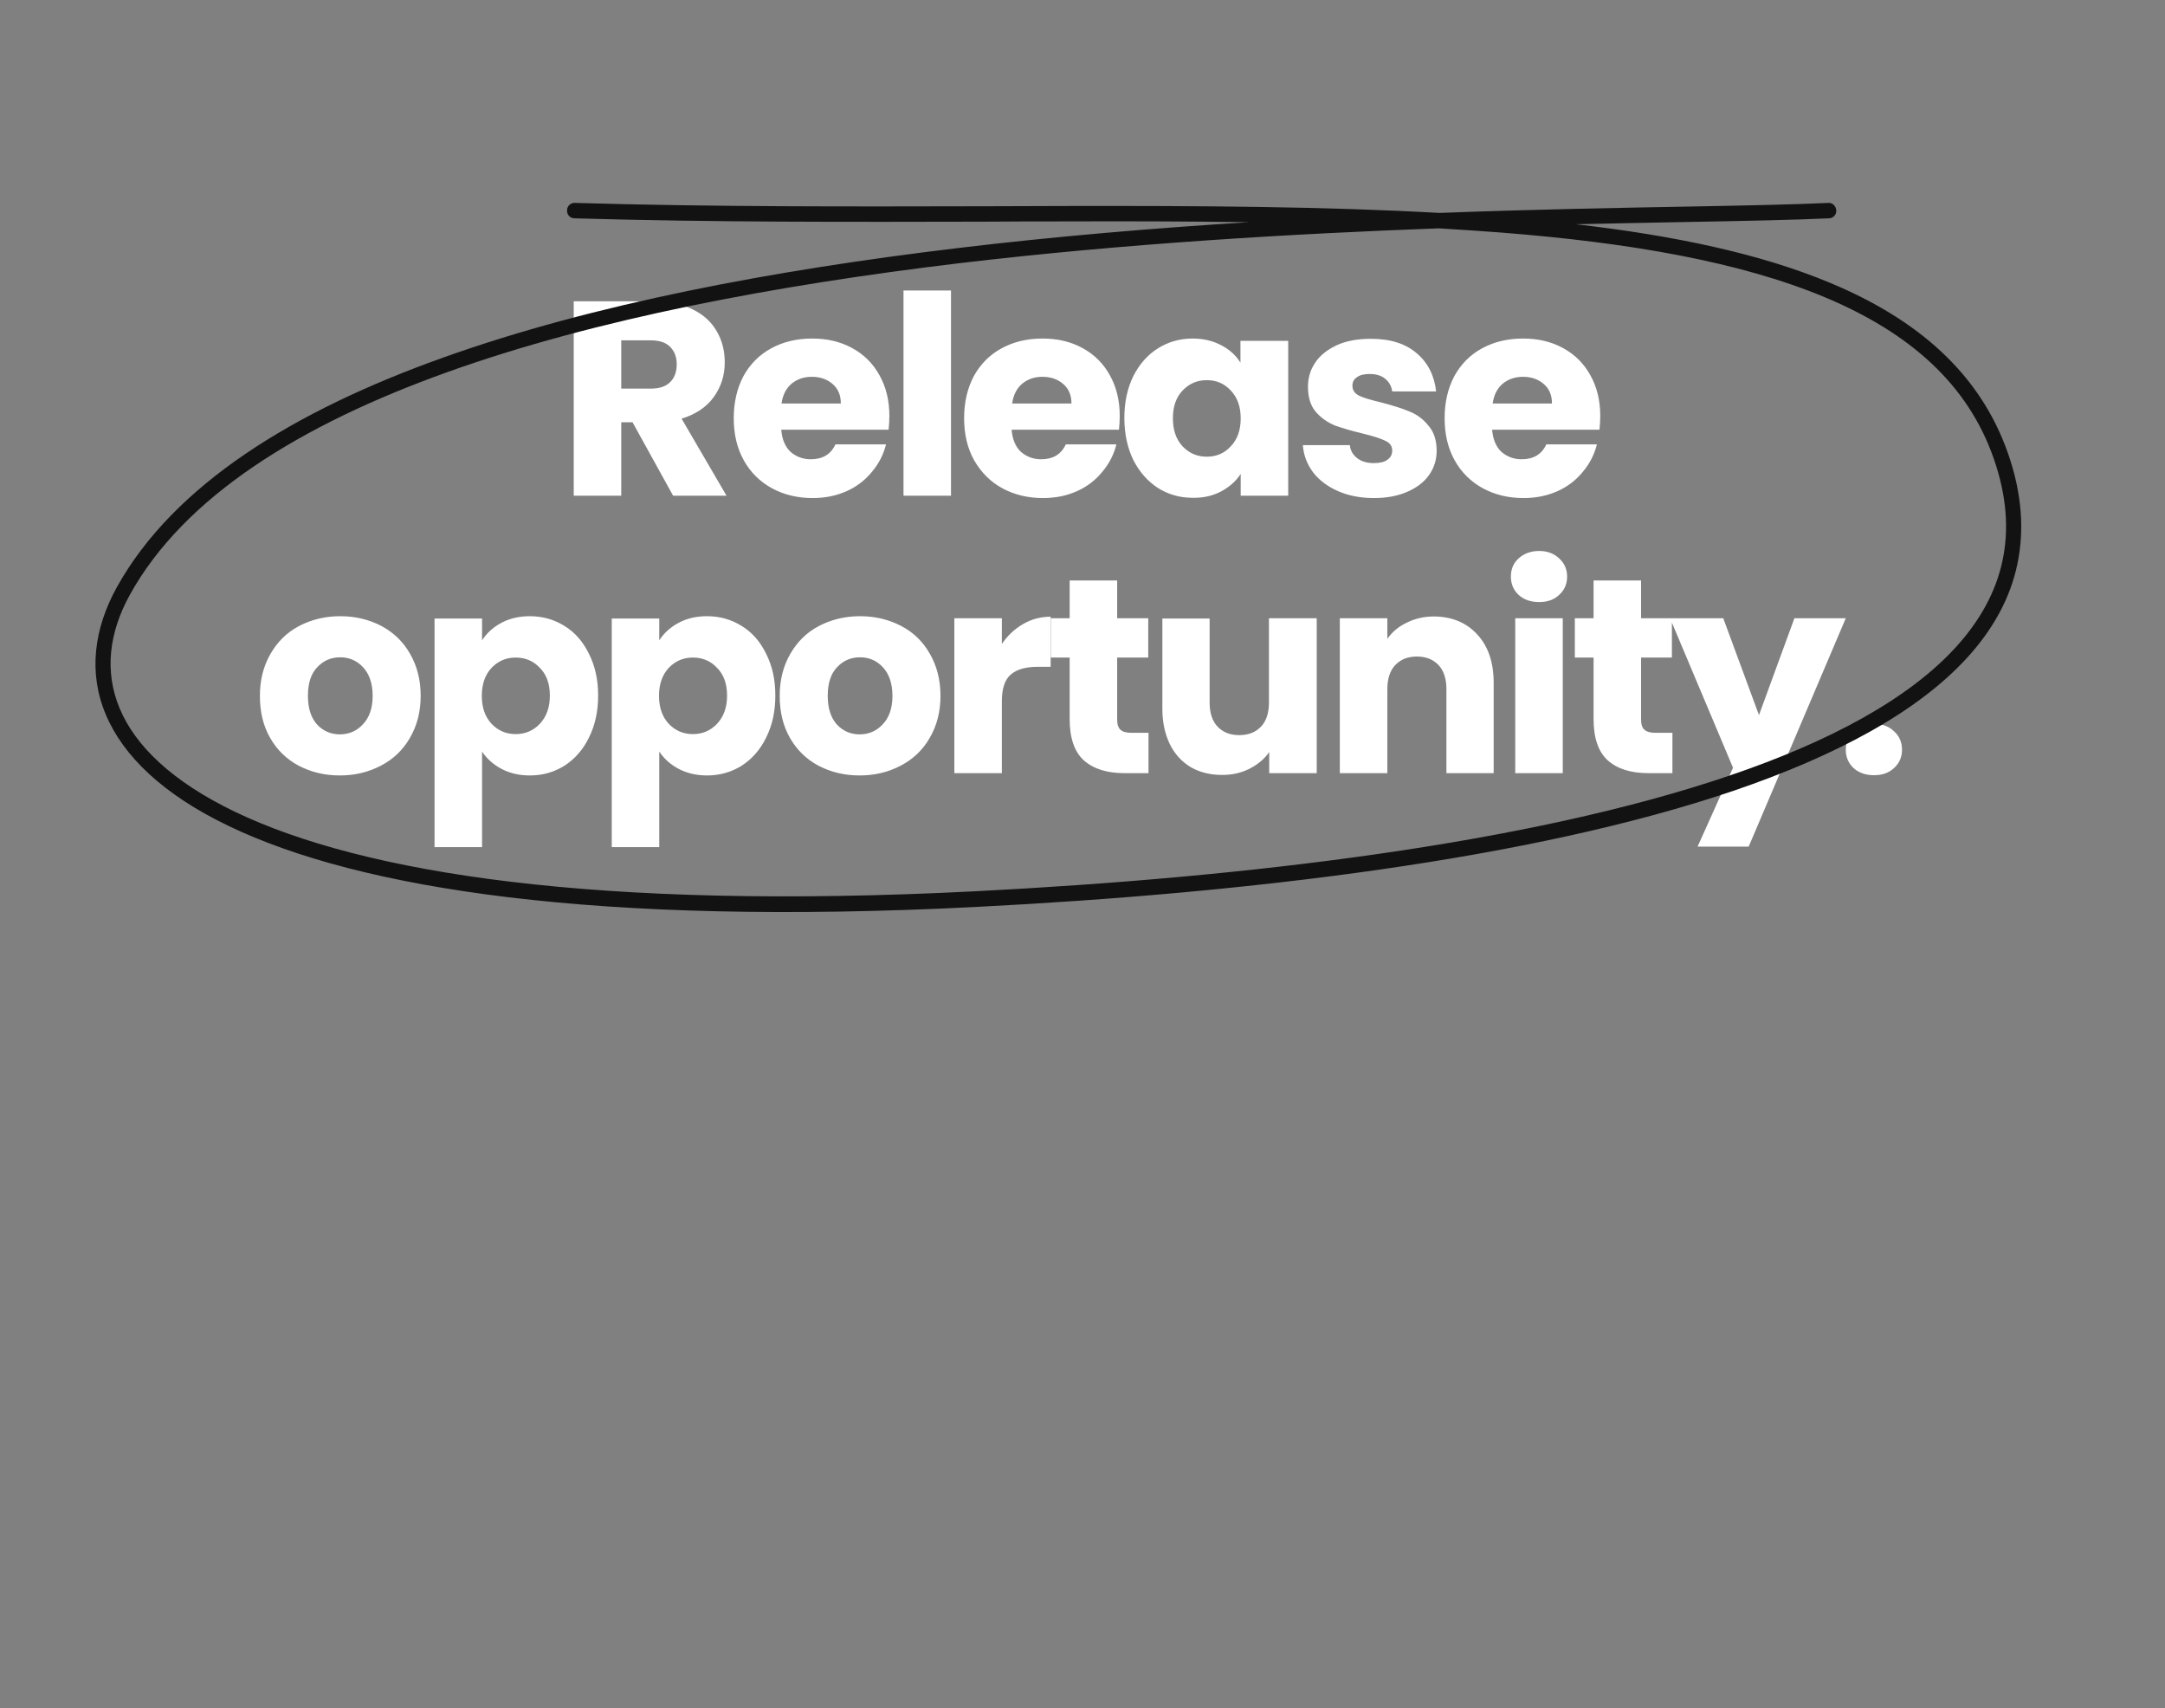 <?xml version="1.0" encoding="utf-8"?>
<!-- Generator: Adobe Illustrator 27.9.0, SVG Export Plug-In . SVG Version: 6.00 Build 0)  -->
<svg version="1.1" id="Layer_1" xmlns="http://www.w3.org/2000/svg" xmlns:xlink="http://www.w3.org/1999/xlink" x="0px" y="0px"
	 viewBox="0 0 843 665" style="enable-background:new 0 0 843 665;" xml:space="preserve">
<rect x="0" y="0" width="843" height="665" fill="#808080" stroke="none"/>
<style type="text/css">
	.st0{fill:#FFFFFF;}
	.st1{fill-rule:evenodd;clip-rule:evenodd;fill:#121212;}
</style>
<path class="st0" d="M577.4,190.1c4.6,2.5,9.9,3.8,15.8,3.8c4.9,0,9.3-0.9,13.3-2.7c4-1.8,7.2-4.3,9.8-7.5c2.7-3.2,4.5-6.7,5.5-10.7
	h-19.7c-1.8,3.9-5,5.8-9.6,5.8c-3.1,0-5.7-1-7.9-2.9c-2.1-2-3.3-4.9-3.6-8.6h41.8c0.2-1.9,0.3-3.7,0.3-5.4c0-6-1.3-11.3-3.9-15.9
	c-2.5-4.5-6-8-10.6-10.5s-9.7-3.7-15.6-3.7c-6,0-11.3,1.3-15.9,3.8c-4.6,2.5-8.2,6.1-10.8,10.8c-2.5,4.7-3.8,10.2-3.8,16.4
	c0,6.3,1.3,11.7,3.9,16.4S572.8,187.6,577.4,190.1z M585.1,149.4c2.2-1.8,4.8-2.7,7.9-2.7c3.2,0,5.9,0.9,8.1,2.8
	c2.2,1.9,3.2,4.4,3.2,7.6h-23.1C581.7,153.7,583,151.2,585.1,149.4z M535,193.9c-5.3,0-9.9-0.9-14-2.7s-7.3-4.2-9.7-7.3
	c-2.4-3.2-3.7-6.7-4-10.6h18.3c0.2,2.1,1.2,3.8,2.9,5.1c1.7,1.3,3.9,1.9,6.4,1.9c2.3,0,4.1-0.4,5.3-1.3c1.3-0.9,1.9-2.1,1.9-3.6
	c0-1.7-0.9-3-2.7-3.8c-1.8-0.9-4.7-1.8-8.7-2.8c-4.3-1-7.9-2.1-10.8-3.1c-2.9-1.2-5.4-2.9-7.5-5.3c-2.1-2.4-3.1-5.7-3.1-9.8
	c0-3.5,0.9-6.6,2.8-9.4c1.9-2.9,4.8-5.1,8.4-6.8c3.7-1.7,8.2-2.5,13.3-2.5c7.6,0,13.5,1.9,17.8,5.6c4.4,3.7,6.9,8.7,7.6,14.9h-17.1
	c-0.3-2.1-1.2-3.7-2.8-5c-1.5-1.2-3.5-1.8-6-1.8c-2.2,0-3.8,0.4-5,1.3c-1.2,0.8-1.7,1.9-1.7,3.3c0,1.7,0.9,3,2.7,3.9
	c1.9,0.9,4.8,1.7,8.6,2.6c4.5,1.2,8.1,2.3,10.9,3.5c2.8,1.1,5.3,2.9,7.3,5.4c2.2,2.4,3.3,5.8,3.3,9.9c0,3.5-1,6.7-3,9.5
	c-1.9,2.7-4.8,4.9-8.5,6.5C544.2,193.1,539.9,193.9,535,193.9z M475.5,191.3c3.2-1.7,5.8-4,7.6-6.8v8.5h18.5v-60.3H483v8.5
	c-1.7-2.8-4.2-5.1-7.5-6.8c-3.2-1.7-6.9-2.6-11.1-2.6c-5,0-9.5,1.3-13.5,3.8c-4,2.5-7.2,6.1-9.6,10.8c-2.3,4.7-3.5,10.1-3.5,16.3
	c0,6.2,1.2,11.7,3.5,16.4c2.4,4.7,5.6,8.3,9.6,10.9c4,2.5,8.5,3.8,13.4,3.8C468.6,193.9,472.3,193,475.5,191.3z M456.7,162.8
	c0-4.6,1.3-8.2,3.8-10.8c2.6-2.7,5.7-4,9.4-4s6.8,1.3,9.3,4c2.6,2.7,3.9,6.3,3.9,10.9c0,4.6-1.3,8.2-3.9,10.9c-2.5,2.7-5.6,4-9.3,4
	s-6.8-1.3-9.4-4C457.9,171,456.7,167.4,456.7,162.8z M390.3,190.1c4.6,2.5,9.9,3.8,15.8,3.8c4.9,0,9.3-0.9,13.3-2.7
	c4-1.8,7.2-4.3,9.8-7.5c2.7-3.2,4.5-6.7,5.5-10.7h-19.7c-1.8,3.9-5,5.8-9.6,5.8c-3.1,0-5.7-1-7.9-2.9c-2.1-2-3.3-4.9-3.6-8.6h41.8
	c0.2-1.9,0.3-3.7,0.3-5.4c0-6-1.3-11.3-3.9-15.9c-2.5-4.5-6-8-10.6-10.5s-9.7-3.7-15.6-3.7c-6,0-11.3,1.3-15.9,3.8
	c-4.6,2.5-8.2,6.1-10.8,10.8c-2.5,4.7-3.8,10.2-3.8,16.4c0,6.3,1.3,11.7,3.9,16.4C382.1,184,385.7,187.6,390.3,190.1z M398,149.4
	c2.2-1.8,4.8-2.7,7.9-2.7c3.2,0,5.9,0.9,8.1,2.8c2.2,1.9,3.2,4.4,3.2,7.6h-23.1C394.6,153.7,395.9,151.2,398,149.4z M351.8,113.1
	h18.5V193h-18.5V113.1z M300.6,190.1c4.6,2.5,9.9,3.8,15.8,3.8c4.9,0,9.3-0.9,13.3-2.7c4-1.8,7.2-4.3,9.8-7.5
	c2.7-3.2,4.5-6.7,5.5-10.7h-19.7c-1.8,3.9-5,5.8-9.6,5.8c-3.1,0-5.7-1-7.9-2.9c-2.1-2-3.3-4.9-3.6-8.6H346c0.2-1.9,0.3-3.7,0.3-5.4
	c0-6-1.3-11.3-3.9-15.9c-2.5-4.5-6-8-10.6-10.5s-9.7-3.7-15.6-3.7c-6,0-11.3,1.3-15.9,3.8c-4.6,2.5-8.2,6.1-10.8,10.8
	c-2.5,4.7-3.8,10.2-3.8,16.4c0,6.3,1.3,11.7,3.9,16.4S296,187.6,300.6,190.1z M308.2,149.4c2.2-1.8,4.8-2.7,7.9-2.7
	c3.2,0,5.9,0.9,8.1,2.8c2.2,1.9,3.2,4.4,3.2,7.6h-23.1C304.8,153.7,306.1,151.2,308.2,149.4z M241.9,164.4h4.4l15.8,28.6h20.8
	l-17.5-30c5.5-1.7,9.7-4.5,12.5-8.4c2.9-4,4.3-8.5,4.3-13.5c0-4.5-1-8.5-3.1-12.1c-2.1-3.7-5.3-6.6-9.5-8.6
	c-4.2-2.1-9.3-3.1-15.2-3.1h-31V193h18.5V164.4z M241.9,132.5h11.4c3.4,0,5.9,0.8,7.6,2.5c1.7,1.7,2.6,3.9,2.6,6.8
	c0,3-0.9,5.4-2.6,7c-1.7,1.7-4.2,2.5-7.6,2.5h-11.4V132.5z M740.6,291.9c0,2.8-1,5.2-3.1,7.1c-2,1.9-4.6,2.8-7.8,2.8
	c-3.2,0-5.9-0.9-8-2.8c-2-1.9-3-4.3-3-7.1c0-2.9,1-5.3,3-7.2c2.1-1.9,4.8-2.9,8-2.9c3.2,0,5.8,1,7.8,2.9
	C739.6,286.6,740.6,289,740.6,291.9z M718.7,240.7l-37.8,88.9H661l13.8-30.7l-23.8-56.5v13.6H639v24.2c0,1.8,0.4,3.1,1.3,3.9
	s2.3,1.2,4.3,1.2h6.6V301h-9.4c-6.7,0-11.9-1.6-15.7-4.9c-3.7-3.3-5.6-8.7-5.6-16.1v-24h-7.3v-15.3h7.3V226H639v14.7h11.4h0.7H671
	l13.9,37.7l13.8-37.7H718.7z M590,240.7h18.5V301H590V240.7z M610.2,224.5c0,2.8-1,5.2-3.1,7.1c-2,1.9-4.6,2.8-7.8,2.8
	c-3.2,0-5.9-0.9-8-2.8c-2-1.9-3-4.3-3-7.1c0-2.9,1-5.3,3-7.1c2.1-1.9,4.8-2.9,8-2.9c3.2,0,5.8,1,7.8,2.9
	C609.2,219.3,610.2,221.7,610.2,224.5z M575.2,247c4.2,4.5,6.4,10.8,6.4,18.8V301h-18.4v-32.7c0-4-1-7.2-3.1-9.4
	c-2.1-2.2-4.9-3.3-8.4-3.3c-3.5,0-6.3,1.1-8.4,3.3s-3.1,5.4-3.1,9.4V301h-18.5v-60.3h18.5v8c1.9-2.7,4.4-4.8,7.6-6.3
	c3.2-1.6,6.7-2.4,10.7-2.4C565.4,240.1,571,242.4,575.2,247z M494.2,240.7h18.5V301h-18.5v-8.2c-1.9,2.7-4.4,4.8-7.7,6.5
	c-3.2,1.6-6.7,2.4-10.6,2.4c-4.6,0-8.7-1-12.2-3c-3.5-2.1-6.3-5.1-8.2-9c-1.9-3.9-2.9-8.5-2.9-13.7v-35.2H471v32.7
	c0,4,1,7.2,3.1,9.4c2.1,2.2,4.9,3.3,8.4,3.3c3.6,0,6.4-1.1,8.5-3.3c2.1-2.2,3.1-5.4,3.1-9.4V240.7z M440.6,285.3h6.6V301h-9.4
	c-6.7,0-11.9-1.6-15.7-4.9c-3.7-3.3-5.6-8.7-5.6-16.1v-24h-7.3v-15.3h7.3V226H435v14.7h12.1v15.3H435v24.2c0,1.8,0.4,3.1,1.3,3.9
	C437.1,284.9,438.6,285.3,440.6,285.3z M398.3,243c3.2-1.9,6.8-2.9,10.8-2.9v19.5H404c-4.6,0-8.1,1-10.4,3
	c-2.3,1.9-3.5,5.4-3.5,10.4v28h-18.5v-60.3h18.5v10C392.3,247.5,395,244.9,398.3,243z M350.9,243.7c-4.8-2.5-10.1-3.8-16-3.8
	s-11.2,1.3-16,3.8c-4.8,2.5-8.5,6.2-11.2,10.9c-2.7,4.7-4.1,10.1-4.1,16.3c0,6.3,1.3,11.7,4,16.4c2.7,4.7,6.4,8.3,11.1,10.8
	c4.8,2.5,10.1,3.8,16,3.8s11.2-1.3,16-3.8c4.8-2.5,8.6-6.1,11.3-10.8c2.8-4.8,4.2-10.2,4.2-16.4s-1.4-11.6-4.1-16.3
	C359.4,249.8,355.7,246.2,350.9,243.7z M343.7,282c-2.4,2.6-5.4,3.9-9,3.9c-3.5,0-6.5-1.3-8.9-3.9c-2.3-2.6-3.5-6.3-3.5-11.1
	c0-4.9,1.2-8.6,3.6-11.1c2.4-2.6,5.4-3.9,9-3.9c3.5,0,6.5,1.3,8.9,3.9c2.4,2.6,3.7,6.3,3.7,11.1S346.2,279.4,343.7,282z
	 M288.8,243.7c-4-2.5-8.5-3.8-13.5-3.8c-4.2,0-8,0.9-11.1,2.6c-3.2,1.7-5.7,4-7.5,6.8v-8.5h-18.5v89h18.5v-37.2
	c1.8,2.7,4.3,5,7.5,6.7c3.2,1.7,6.9,2.6,11.1,2.6c5,0,9.5-1.3,13.5-3.8c4-2.6,7.2-6.2,9.5-10.9c2.4-4.8,3.6-10.2,3.6-16.4
	c0-6.2-1.2-11.6-3.6-16.3C296,249.8,292.9,246.2,288.8,243.7z M279.2,281.8c-2.6,2.7-5.7,4-9.4,4c-3.7,0-6.8-1.3-9.4-4
	c-2.5-2.7-3.8-6.3-3.8-10.9c0-4.6,1.3-8.2,3.8-10.9c2.6-2.7,5.7-4,9.4-4c3.7,0,6.9,1.3,9.4,4c2.6,2.6,3.9,6.2,3.9,10.8
	C283.1,275.4,281.8,279,279.2,281.8z M219.8,243.7c-4-2.5-8.5-3.8-13.5-3.8c-4.2,0-8,0.9-11.1,2.6c-3.2,1.7-5.7,4-7.5,6.8v-8.5
	h-18.5v89h18.5v-37.2c1.8,2.7,4.3,5,7.5,6.7c3.2,1.7,6.9,2.6,11.1,2.6c5,0,9.5-1.3,13.5-3.8c4-2.6,7.2-6.2,9.5-10.9
	c2.4-4.8,3.6-10.2,3.6-16.4c0-6.2-1.2-11.6-3.6-16.3C227,249.8,223.9,246.2,219.8,243.7z M210.2,281.8c-2.6,2.7-5.7,4-9.4,4
	s-6.8-1.3-9.4-4c-2.5-2.7-3.8-6.3-3.8-10.9c0-4.6,1.3-8.2,3.8-10.9c2.6-2.7,5.7-4,9.4-4c3.7,0,6.9,1.3,9.4,4
	c2.6,2.6,3.9,6.2,3.9,10.8C214.1,275.4,212.8,279,210.2,281.8z M148.5,243.7c-4.8-2.5-10.1-3.8-16-3.8c-5.9,0-11.2,1.3-16,3.8
	c-4.8,2.5-8.5,6.2-11.2,10.9c-2.7,4.7-4.1,10.1-4.1,16.3c0,6.3,1.3,11.7,4,16.4c2.7,4.7,6.4,8.3,11.1,10.8c4.8,2.5,10.1,3.8,16,3.8
	c5.9,0,11.2-1.3,16-3.8c4.8-2.5,8.6-6.1,11.3-10.8c2.8-4.8,4.2-10.2,4.2-16.4s-1.4-11.6-4.1-16.3C157,249.8,153.2,246.2,148.5,243.7
	z M141.3,282c-2.4,2.6-5.4,3.9-9,3.9c-3.5,0-6.5-1.3-8.9-3.9c-2.3-2.6-3.5-6.3-3.5-11.1c0-4.9,1.2-8.6,3.6-11.1
	c2.4-2.6,5.4-3.9,9-3.9c3.5,0,6.5,1.3,8.9,3.9c2.4,2.6,3.7,6.3,3.7,11.1S143.8,279.4,141.3,282z"/>
<path class="st1" d="M715,81.9c0.1,1.7-1.2,3.1-2.9,3.1c-13,0.6-31.4,1-54,1.4c-13.5,0.3-28.4,0.5-44.5,0.9
	c38.3,4.4,72,11.5,99.2,22.9c34,14.2,58.3,35.3,69.1,66.4c5.4,15.5,6.4,29.8,3.6,43.1c-2.8,13.3-9.5,25.3-19.3,36.1
	c-19.5,21.5-51.5,38.5-91,52c-79.1,26.9-189.7,39.9-295.3,45.3c-147.7,7.5-239.8-7-290.8-31.5c-25.5-12.2-41.1-27.2-47.9-43.4
	c-6.9-16.3-4.6-33.5,4.3-49.6c22.2-39.9,68.8-68.6,127.1-89.4c58.4-20.9,129.1-34.1,200.2-42.6c38.3-4.6,76.8-7.8,113.6-10.1
	c-22.9-0.3-46.5-0.4-70.8-0.3c-10.5,0-21,0-31.7,0.1c-51.7,0.1-105.7,0.3-160.2-1.3c-1.7,0-3-1.4-2.9-3.1c0-1.7,1.4-3,3.1-2.9
	c54.4,1.6,108.3,1.4,160,1.3c10.7,0,21.3-0.1,31.7-0.1c51.6-0.1,100.5,0.2,144.9,2.7c37.2-1.4,70.7-2,98-2.5
	c22.4-0.4,40.7-0.8,53.5-1.4C713.5,78.9,714.9,80.2,715,81.9z M560.2,88.9c-56.8,2.1-122.1,5.9-186.9,13.6
	c-70.9,8.5-141.1,21.6-198.9,42.3c-57.9,20.7-102.8,48.8-123.8,86.7c-8.2,14.8-10,30-4,44.3c6,14.4,20.2,28.4,45,40.3
	c49.6,23.8,140.5,38.4,288,30.9c105.5-5.4,215.5-18.4,293.7-45c39.2-13.3,70-29.9,88.5-50.3c9.2-10.2,15.3-21.2,17.9-33.3
	c2.6-12.1,1.7-25.3-3.4-39.9c-10.1-29-32.8-49-65.8-62.8c-33.1-13.8-76.2-21.3-126.5-25.2C576.2,89.9,568.3,89.4,560.2,88.9z"/>
</svg>
